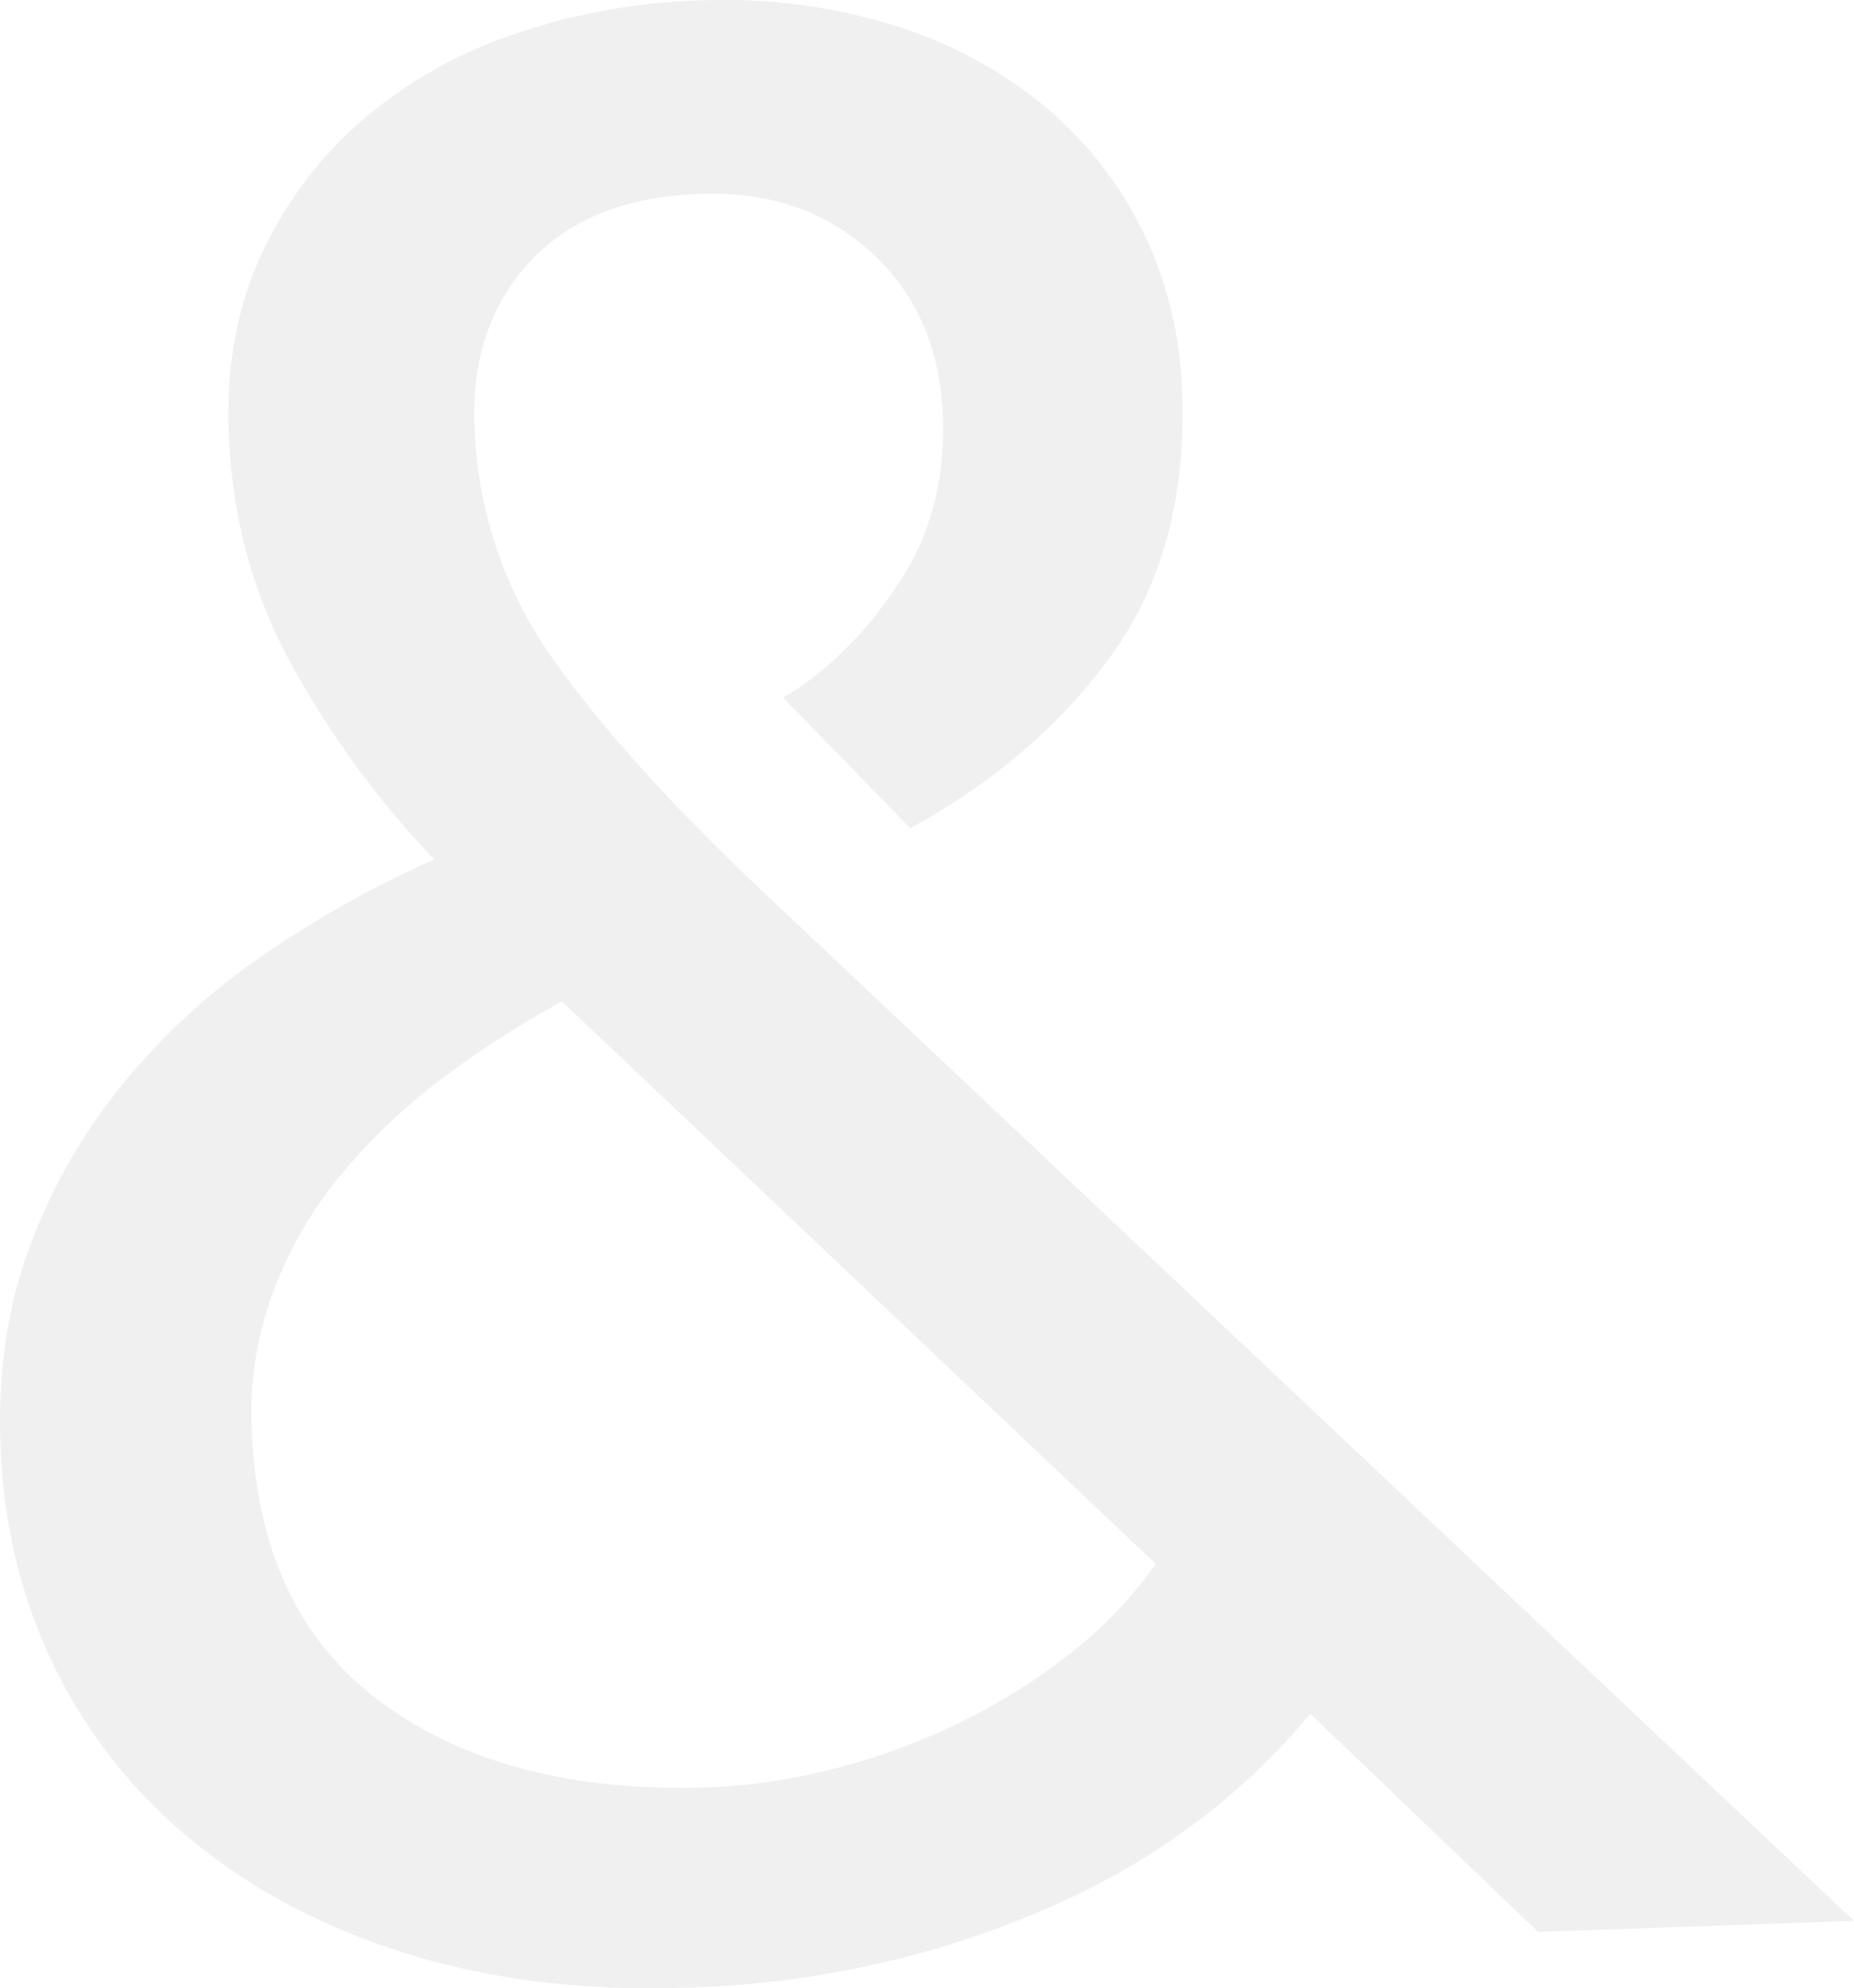<svg xmlns="http://www.w3.org/2000/svg" viewBox="0 0 483.71 518.53"><path d="M.1,376.33q-1-28.23,7.76-51.47A149.47,149.47,0,0,1,32,282.76a175.07,175.07,0,0,1,36.28-33.37,277.55,277.55,0,0,1,45-25.25,244.12,244.12,0,0,1-36.5-49.55Q60.85,146.5,59.65,112.15,58.77,87,68,66.77A103.56,103.56,0,0,1,93.91,31.86a118.24,118.24,0,0,1,39.7-22.78,164.78,164.78,0,0,1,49-9,150.06,150.06,0,0,1,48.73,5.94A116.38,116.38,0,0,1,271,26.44a99.21,99.21,0,0,1,26.75,33.07,102.68,102.68,0,0,1,10.68,43.18q1.41,40.47-18.27,67.89T237.49,216l-33.18-34.06c13-7.58,23.79-19.6,31.28-31.59S246.53,124.48,246,108.7Q245.05,82,227.29,65.79T182.81,50.53q-29,1-44.46,17.6t-14.57,42.54A111.1,111.1,0,0,0,145.07,173q20.06,27.94,57.2,62.58L483.71,501l-82.43,2.88-59.43-56.91a175.43,175.43,0,0,1-25.49,25,184,184,0,0,1-35.52,22.26,246.09,246.09,0,0,1-45.67,16.49,257.08,257.08,0,0,1-55.89,7.69q-39.69,1.38-72.13-8.56t-56-29a134.63,134.63,0,0,1-36.75-45.71Q1.21,408.41.1,376.33m65.58-3.82q1.68,48.09,34.21,71.79t85.21,21.86a153.27,153.27,0,0,0,33.06-5A168.91,168.91,0,0,0,251,449a158.32,158.32,0,0,0,28.79-18.2,109.38,109.38,0,0,0,21.74-22.91L146.61,261.18a254.45,254.45,0,0,0-31.39,20.2,153.76,153.76,0,0,0-26.25,25,106.52,106.52,0,0,0-17.66,30.42,91,91,0,0,0-5.63,35.73" transform="translate(0 0.03)" fill="#9c9e9f" opacity="0.15" style="isolation:isolate"/></svg>